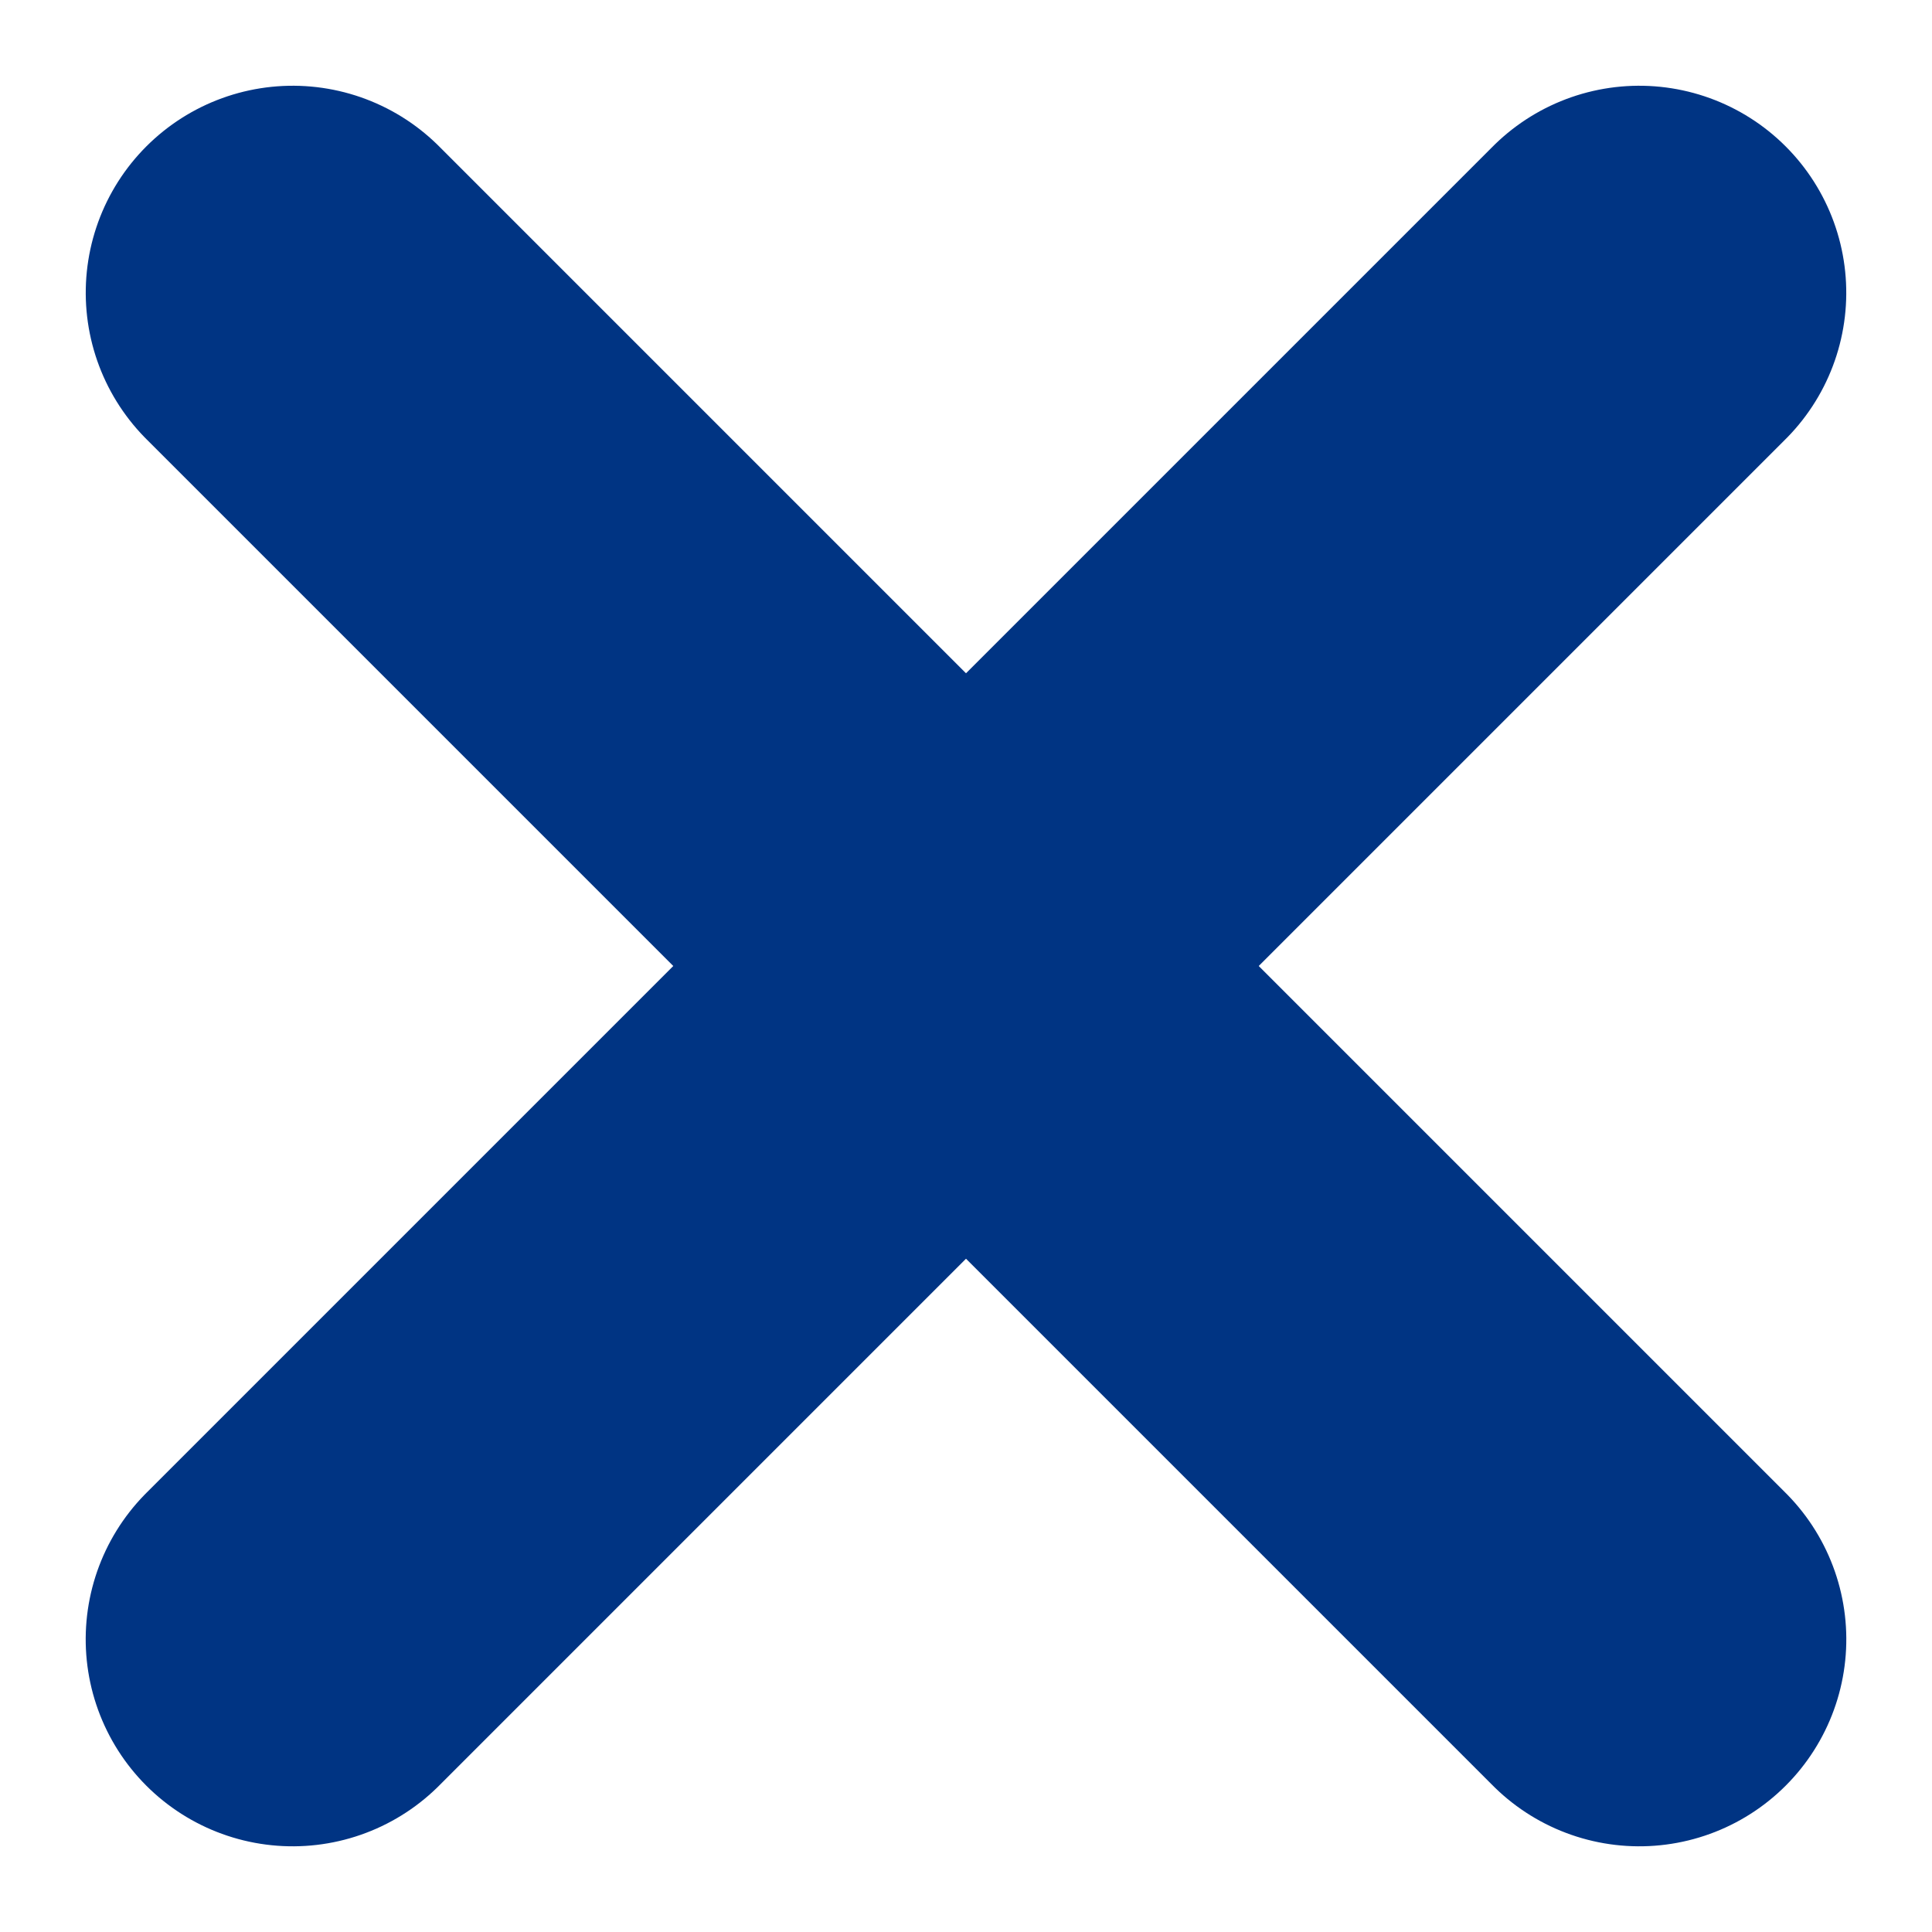 <svg xmlns="http://www.w3.org/2000/svg" width="23.334" height="23.334" viewBox="0 0 23.334 23.334">
                    <g id="Group_23889" data-name="Group 23889" transform="translate(13010.167 10320.667)">
                        <g id="Group_23695" data-name="Group 23695" transform="translate(-13006.632 -10317.132)">
                        <line id="Line_239" data-name="Line 239" x2="23" transform="translate(16.264 16.264) rotate(-135)" fill="none" stroke="#003483" stroke-linecap="round" stroke-width="5"/>
                        </g>
                        <g id="Group_10350" data-name="Group 10350" transform="translate(-14874.5 -10366)">
                        <line id="Line_239-2" data-name="Line 239" x2="23" transform="translate(1867.868 65.132) rotate(-45)" fill="none" stroke="#003483" stroke-linecap="round" stroke-width="5"/>
                        </g>
                    </g>
                    </svg>